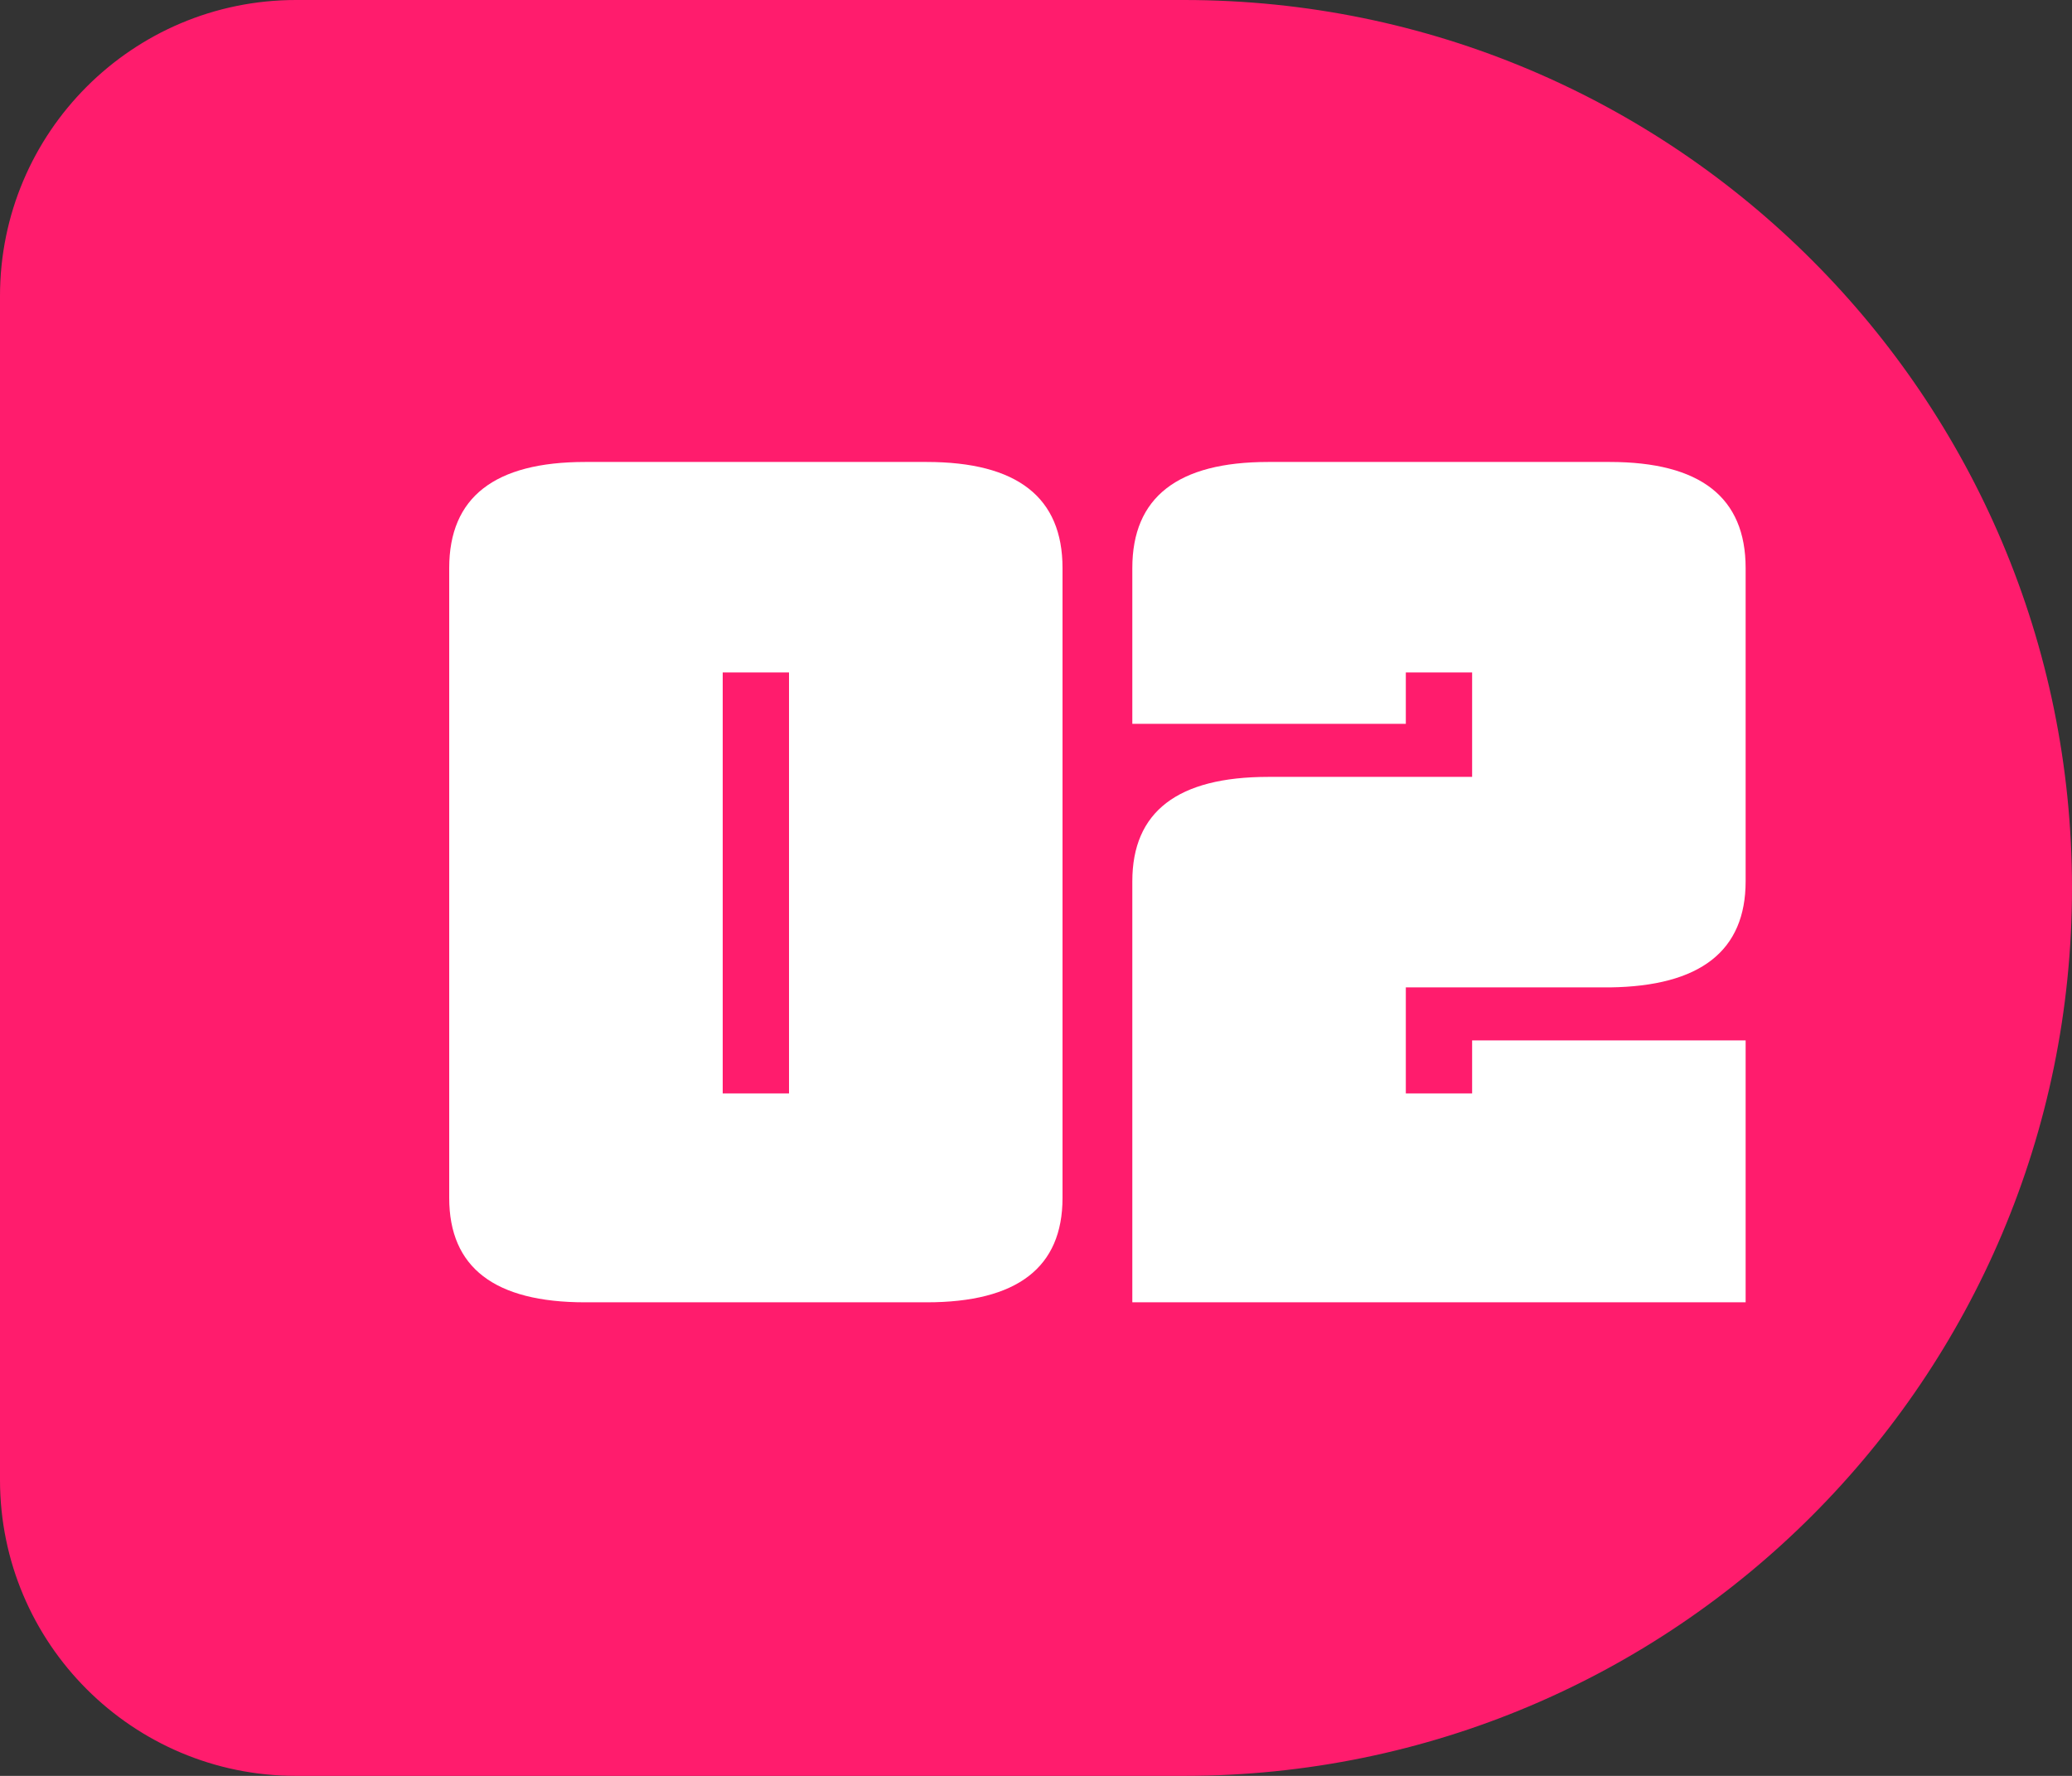 <?xml version="1.0" encoding="UTF-8"?> <svg xmlns="http://www.w3.org/2000/svg" width="35" height="30" viewBox="0 0 35 30" fill="none"><rect x="0" y="0" width="35" height="30" fill="#333333" stroke="none"/> <path d="M0 5C0 2.239 2.239 0 5 0H20C28.284 0 35 6.716 35 15V15C35 23.284 28.284 30 20 30H5C2.239 30 0 27.761 0 25V5Z" fill="#FF1C6D"></path> <path d="M13.328 11.36H12.208V18.472H13.328V11.36ZM17.948 20.236C17.948 21.412 17.183 22 15.652 22H9.884C8.353 22 7.588 21.412 7.588 20.236V9.596C7.588 8.401 8.353 7.804 9.884 7.804H15.652C17.183 7.804 17.948 8.401 17.948 9.596V20.236ZM19.127 22V14.888C19.127 13.712 19.892 13.124 21.423 13.124H24.867V11.36H23.747V12.228H19.127V9.596C19.127 8.401 19.892 7.804 21.423 7.804H27.191C28.722 7.804 29.487 8.401 29.487 9.596V14.888C29.487 16.064 28.722 16.661 27.191 16.68H23.747V18.472H24.867V17.576H29.487V22H19.127Z" fill="white"></path> </svg> 